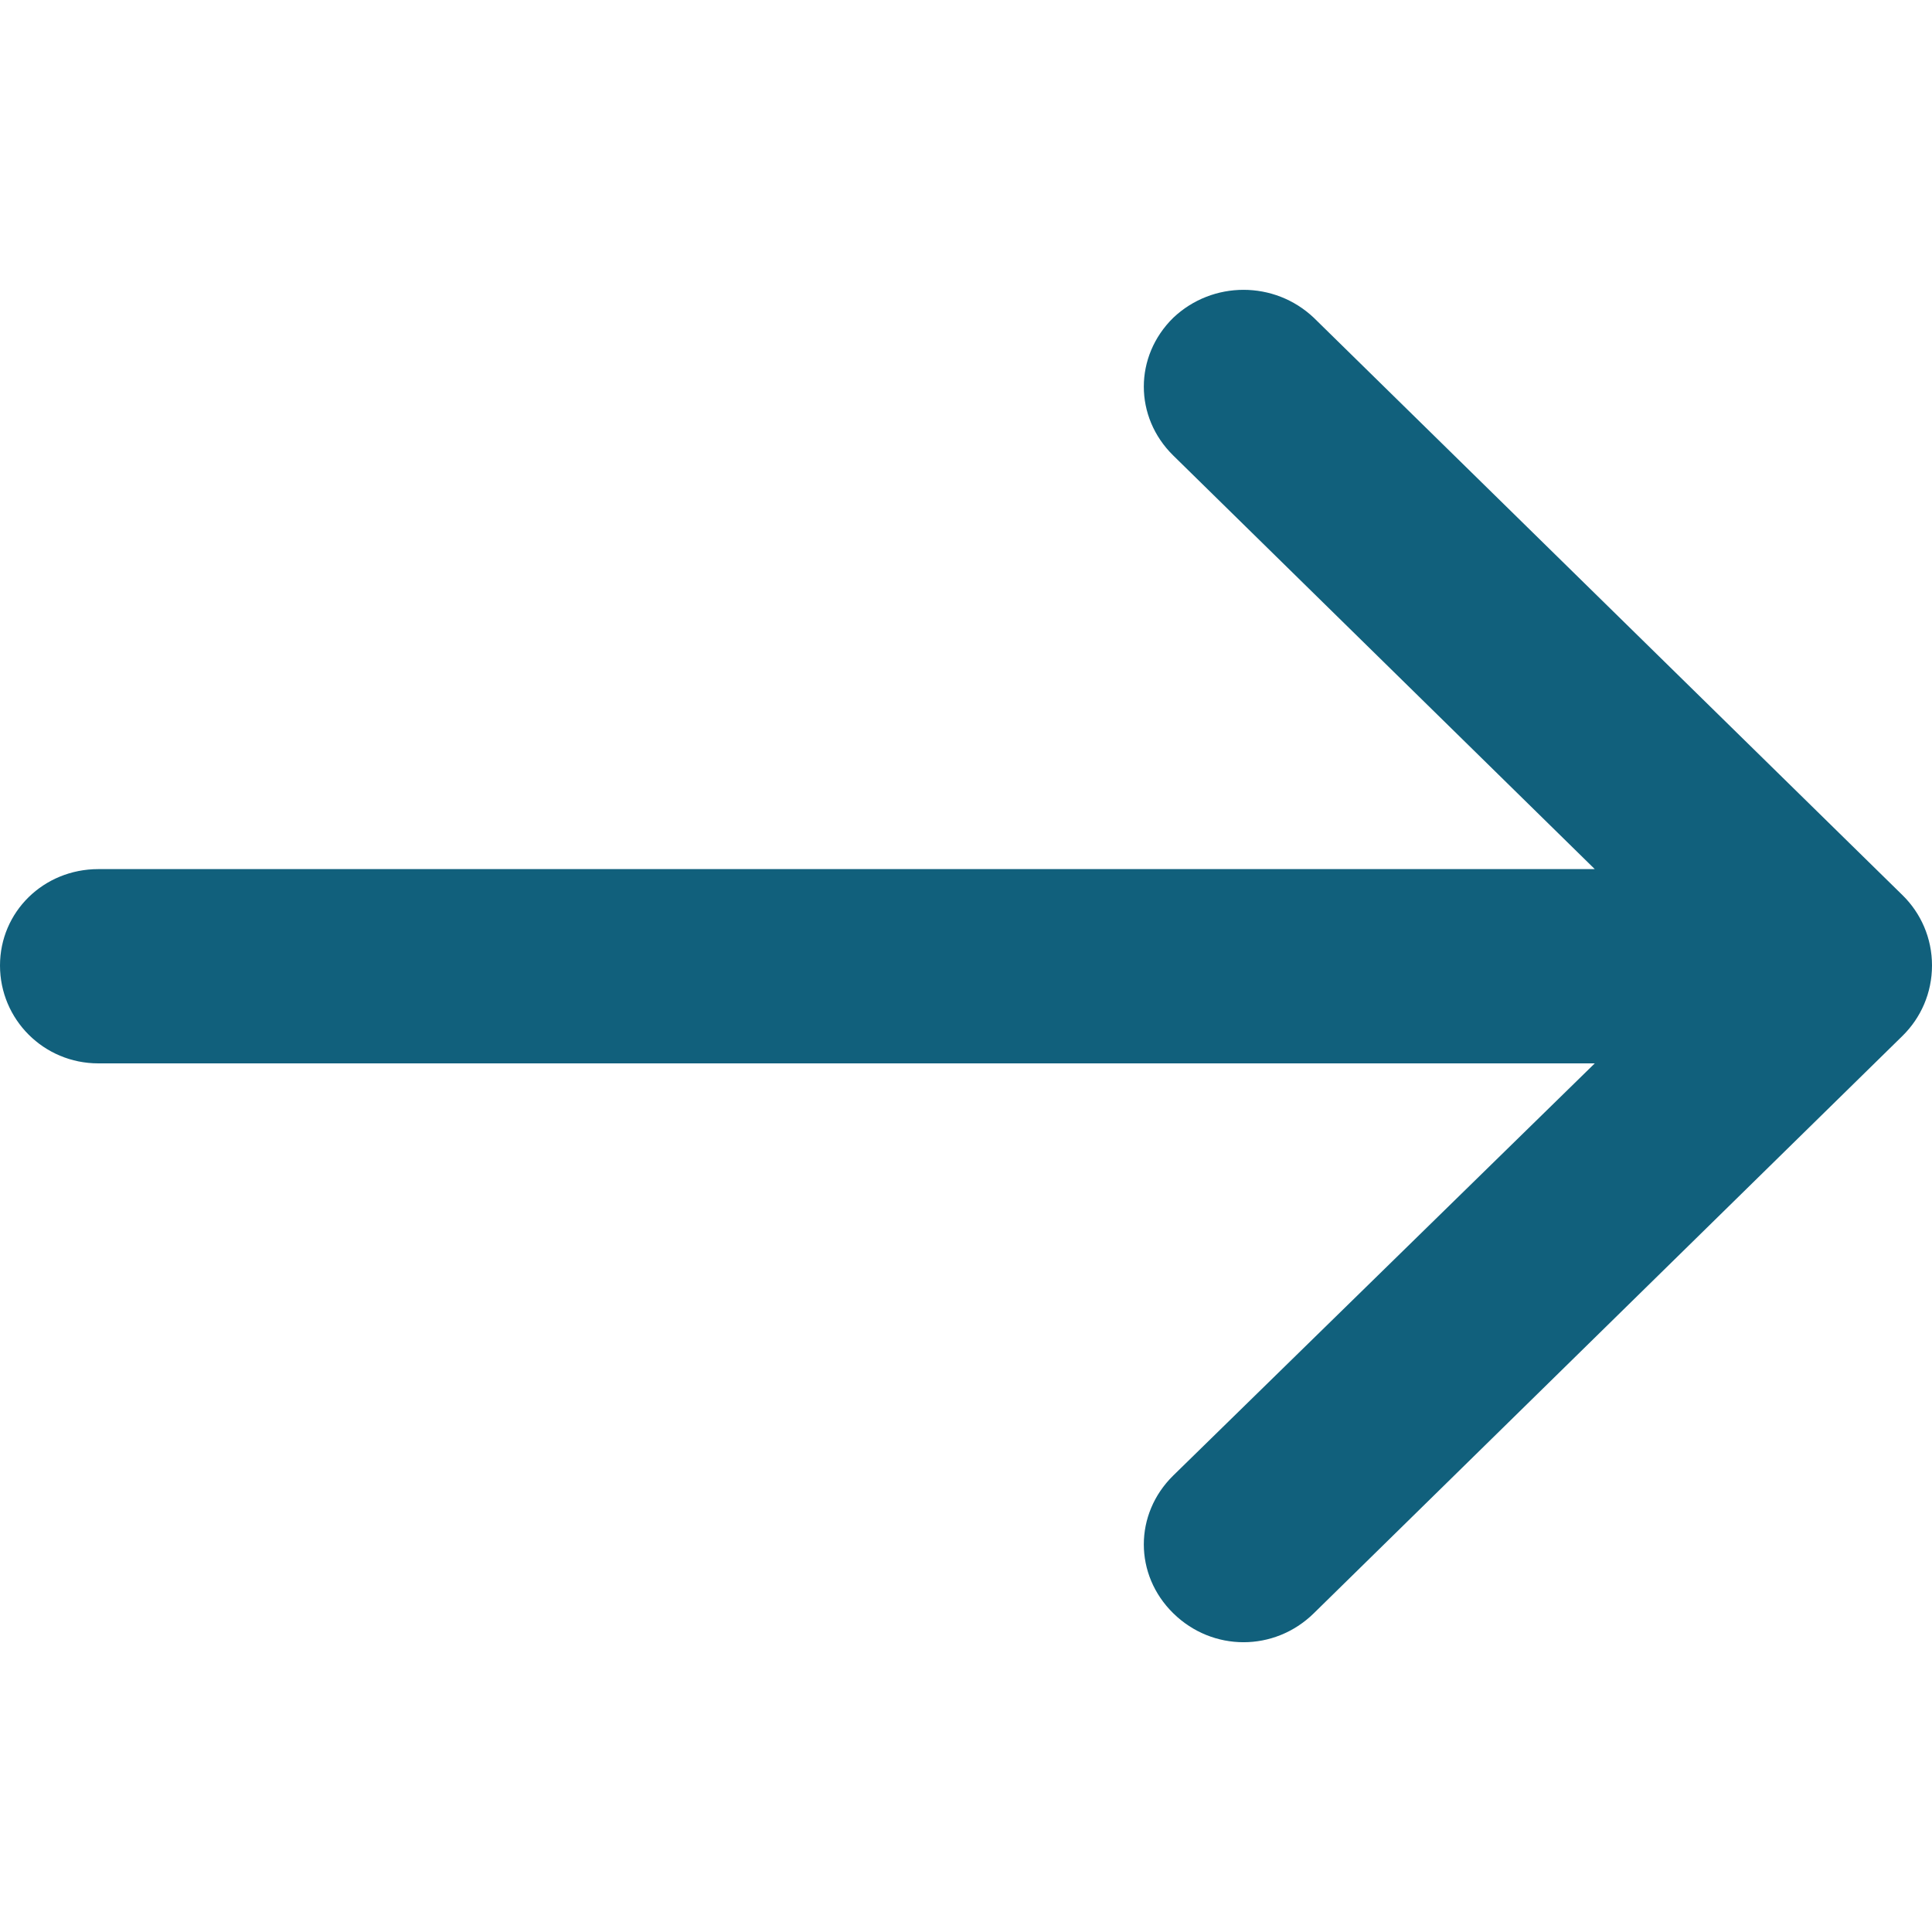 <svg width="20" height="20" viewBox="0 0 20 20" fill="none" xmlns="http://www.w3.org/2000/svg">
<g clip-path="url(#clip0_2076:4355)">
<path d="M12.146 4.716C11.739 4.317 11.739 3.688 12.146 3.289C12.553 2.904 13.193 2.904 13.6 3.289L19.695 9.267C19.884 9.452 20 9.71 20 9.994C20 10.28 19.884 10.537 19.695 10.723L13.6 16.701C13.193 17.1 12.553 17.1 12.146 16.701C11.739 16.302 11.739 15.673 12.146 15.274L16.509 11.008H1.018C0.451 11.008 0 10.552 0 9.995C0 9.439 0.451 8.997 1.018 8.997L16.509 8.997L12.146 4.716Z" fill="#11607c"/>
</g>
<defs>
<clipPath id="clip0_2076:4355">
<rect width="20" height="20" fill="white" transform="translate(0 20) rotate(-90)"/>
</clipPath>
</defs>
</svg>
